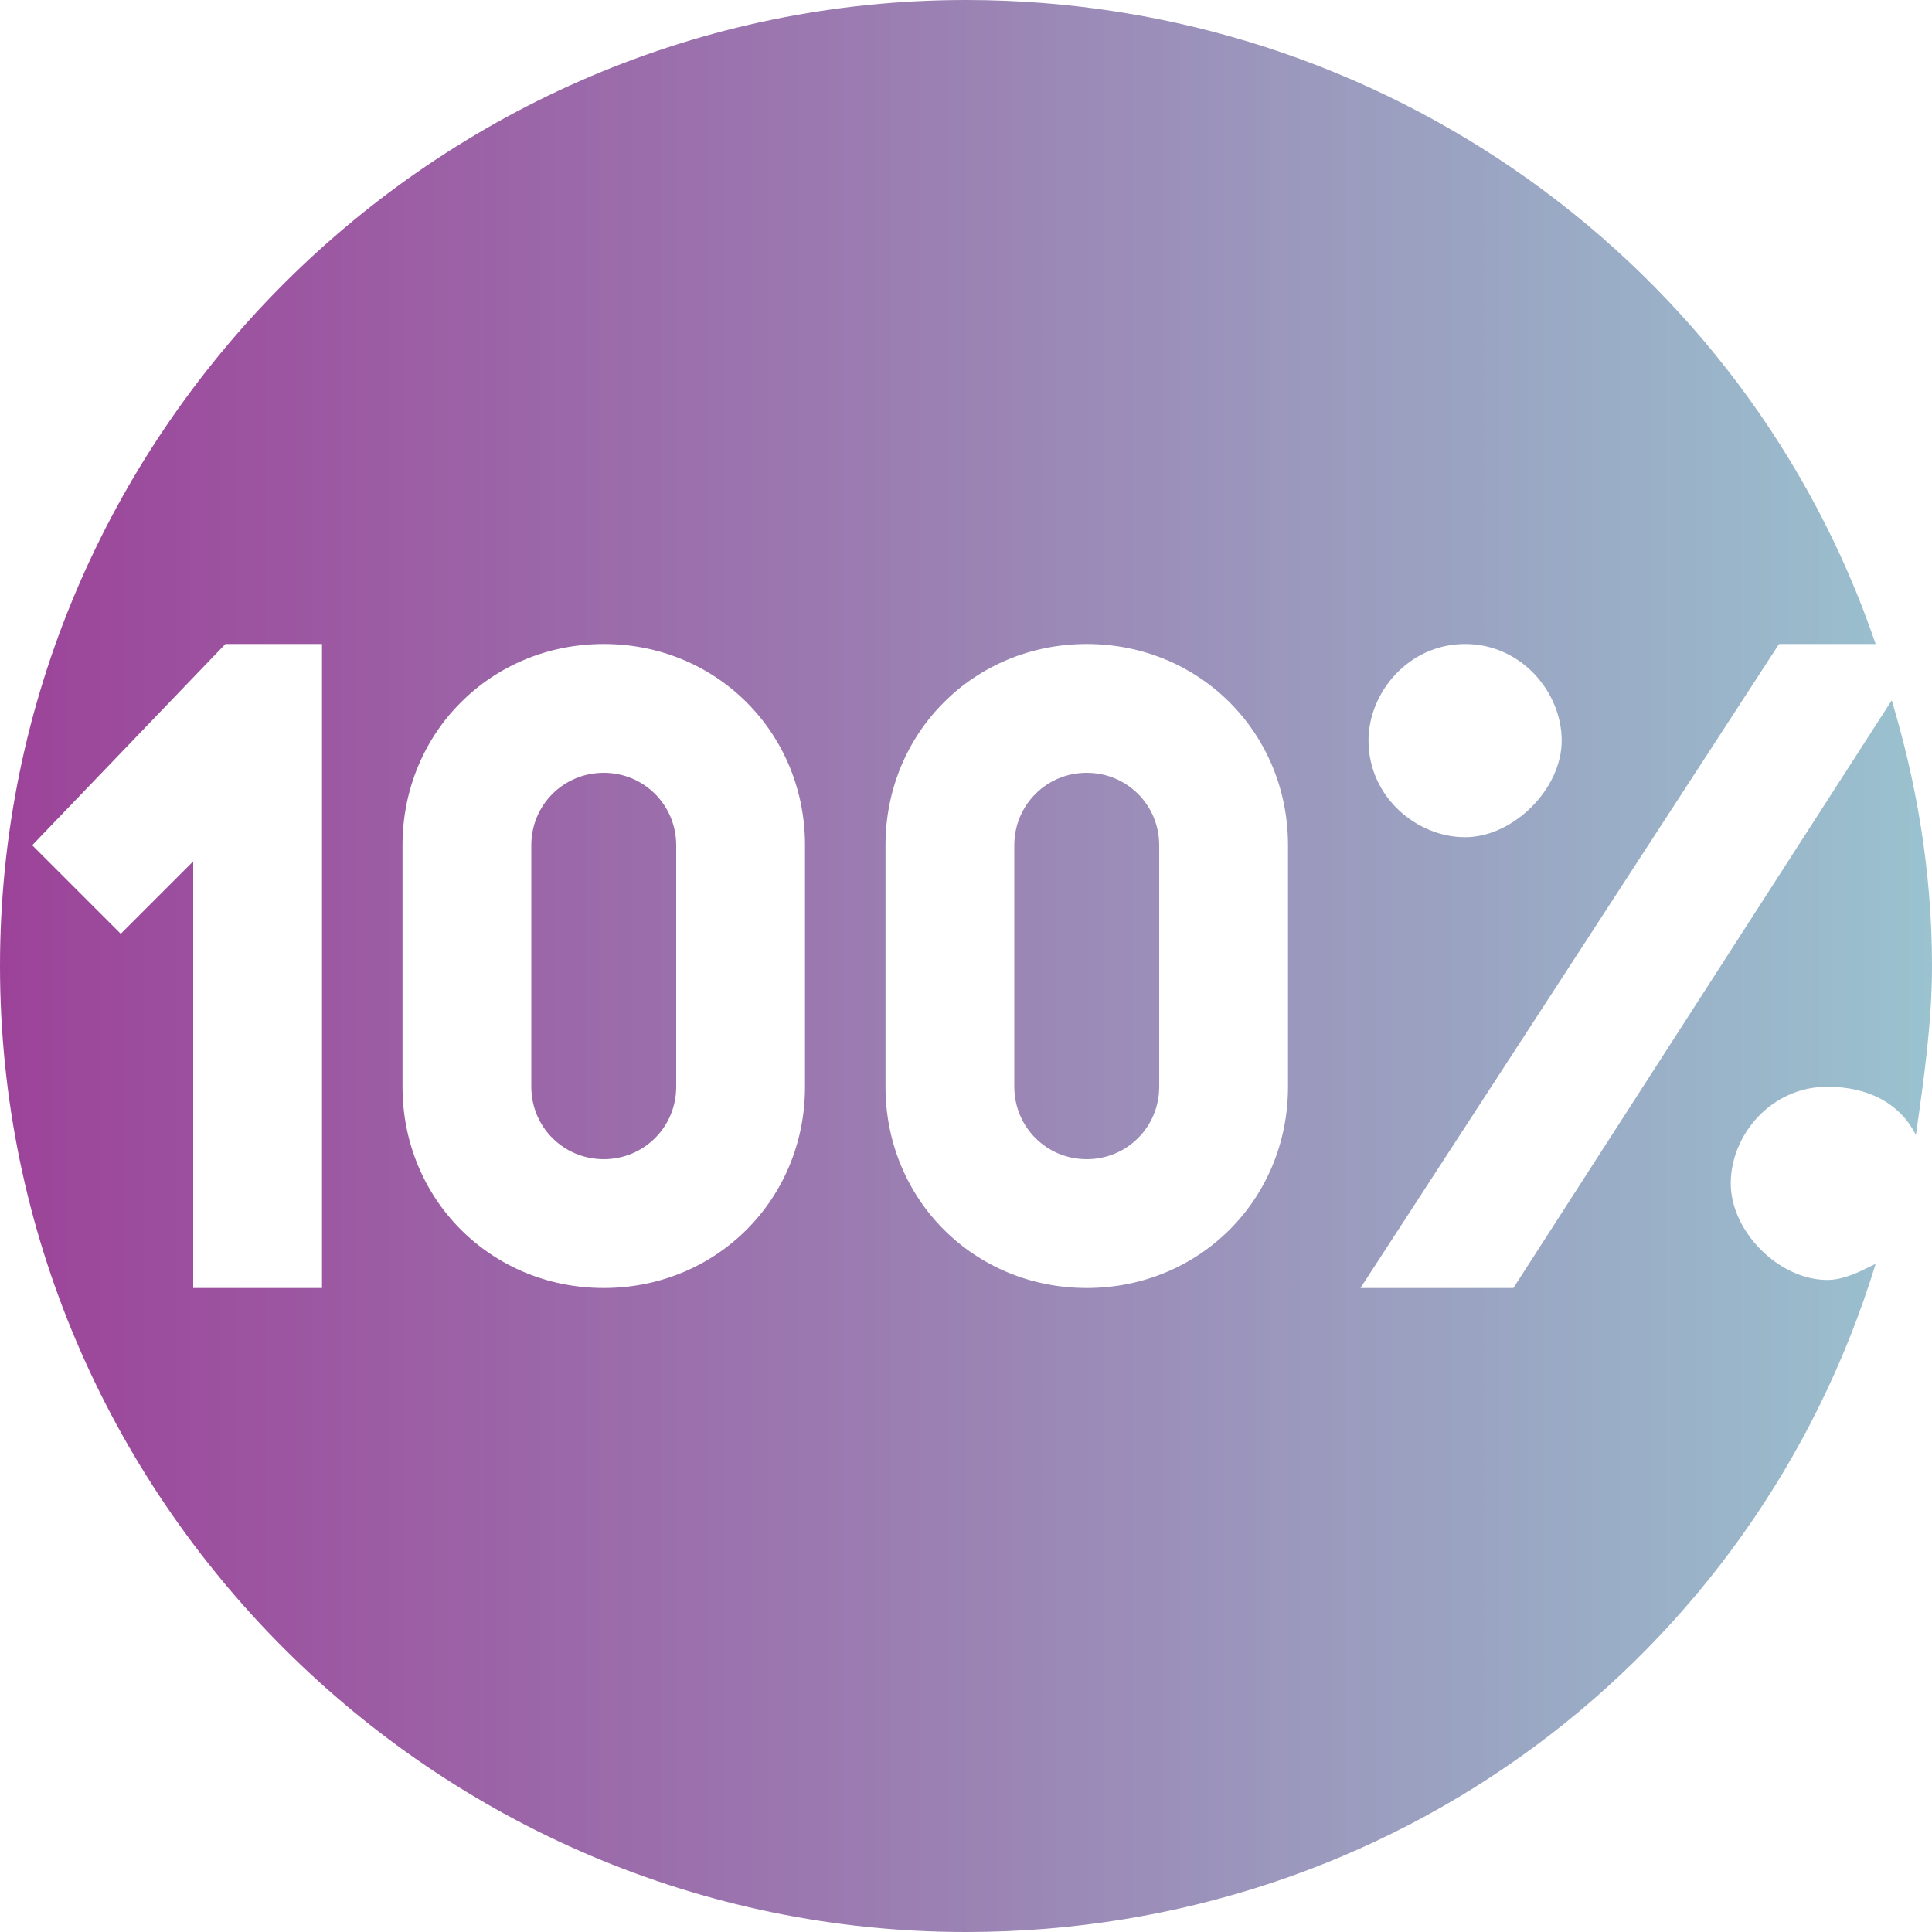 <?xml version="1.0" encoding="UTF-8"?> <svg xmlns="http://www.w3.org/2000/svg" xmlns:xlink="http://www.w3.org/1999/xlink" version="1.1" id="Layer_1" x="0px" y="0px" width="24px" height="24px" viewBox="0 0 24 24" style="enable-background:new 0 0 24 24;" xml:space="preserve"> <style type="text/css"> .st0{fill:url(#SVGID_1_);} </style> <linearGradient id="SVGID_1_" gradientUnits="userSpaceOnUse" x1="0" y1="12" x2="24" y2="12"> <stop offset="0" style="stop-color:#9C4399"></stop> <stop offset="1" style="stop-color:#9AC2CF"></stop> </linearGradient> <path class="st0" d="M14.4,10.5v3c0,0.5-0.4,0.9-0.9,0.9s-0.9-0.4-0.9-0.9v-3c0-0.5,0.4-0.9,0.9-0.9S14.4,10,14.4,10.5z M23.5,8.7 c0.3,1,0.5,2.1,0.5,3.3c0,0.7-0.1,1.4-0.2,2.1c-0.2-0.4-0.6-0.6-1.1-0.6c-0.7,0-1.2,0.6-1.2,1.2s0.6,1.2,1.2,1.2 c0.2,0,0.4-0.1,0.6-0.2C21.8,20.6,17.3,24,12,24C5.4,24,0,18.6,0,12S5.4,0,12,0c5.2,0,9.7,3.3,11.3,8h-1.2l-5.2,8h1.9L23.5,8.7 L23.5,8.7z M17,9.2c0,0.7,0.6,1.2,1.2,1.2s1.2-0.6,1.2-1.2S18.9,8,18.2,8S17,8.6,17,9.2z M4,8H2.8l-2.4,2.5l1.1,1.1l0.9-0.9V16H4V8z M10,10.5C10,9.1,8.9,8,7.5,8S5,9.1,5,10.5v3C5,14.9,6.1,16,7.5,16s2.5-1.1,2.5-2.5V10.5z M16,10.5C16,9.1,14.9,8,13.5,8 S11,9.1,11,10.5v3c0,1.4,1.1,2.5,2.5,2.5s2.5-1.1,2.5-2.5V10.5z M7.5,9.6C7,9.6,6.6,10,6.6,10.5v3c0,0.5,0.4,0.9,0.9,0.9 s0.9-0.4,0.9-0.9v-3C8.4,10,8,9.6,7.5,9.6z"></path> </svg> 